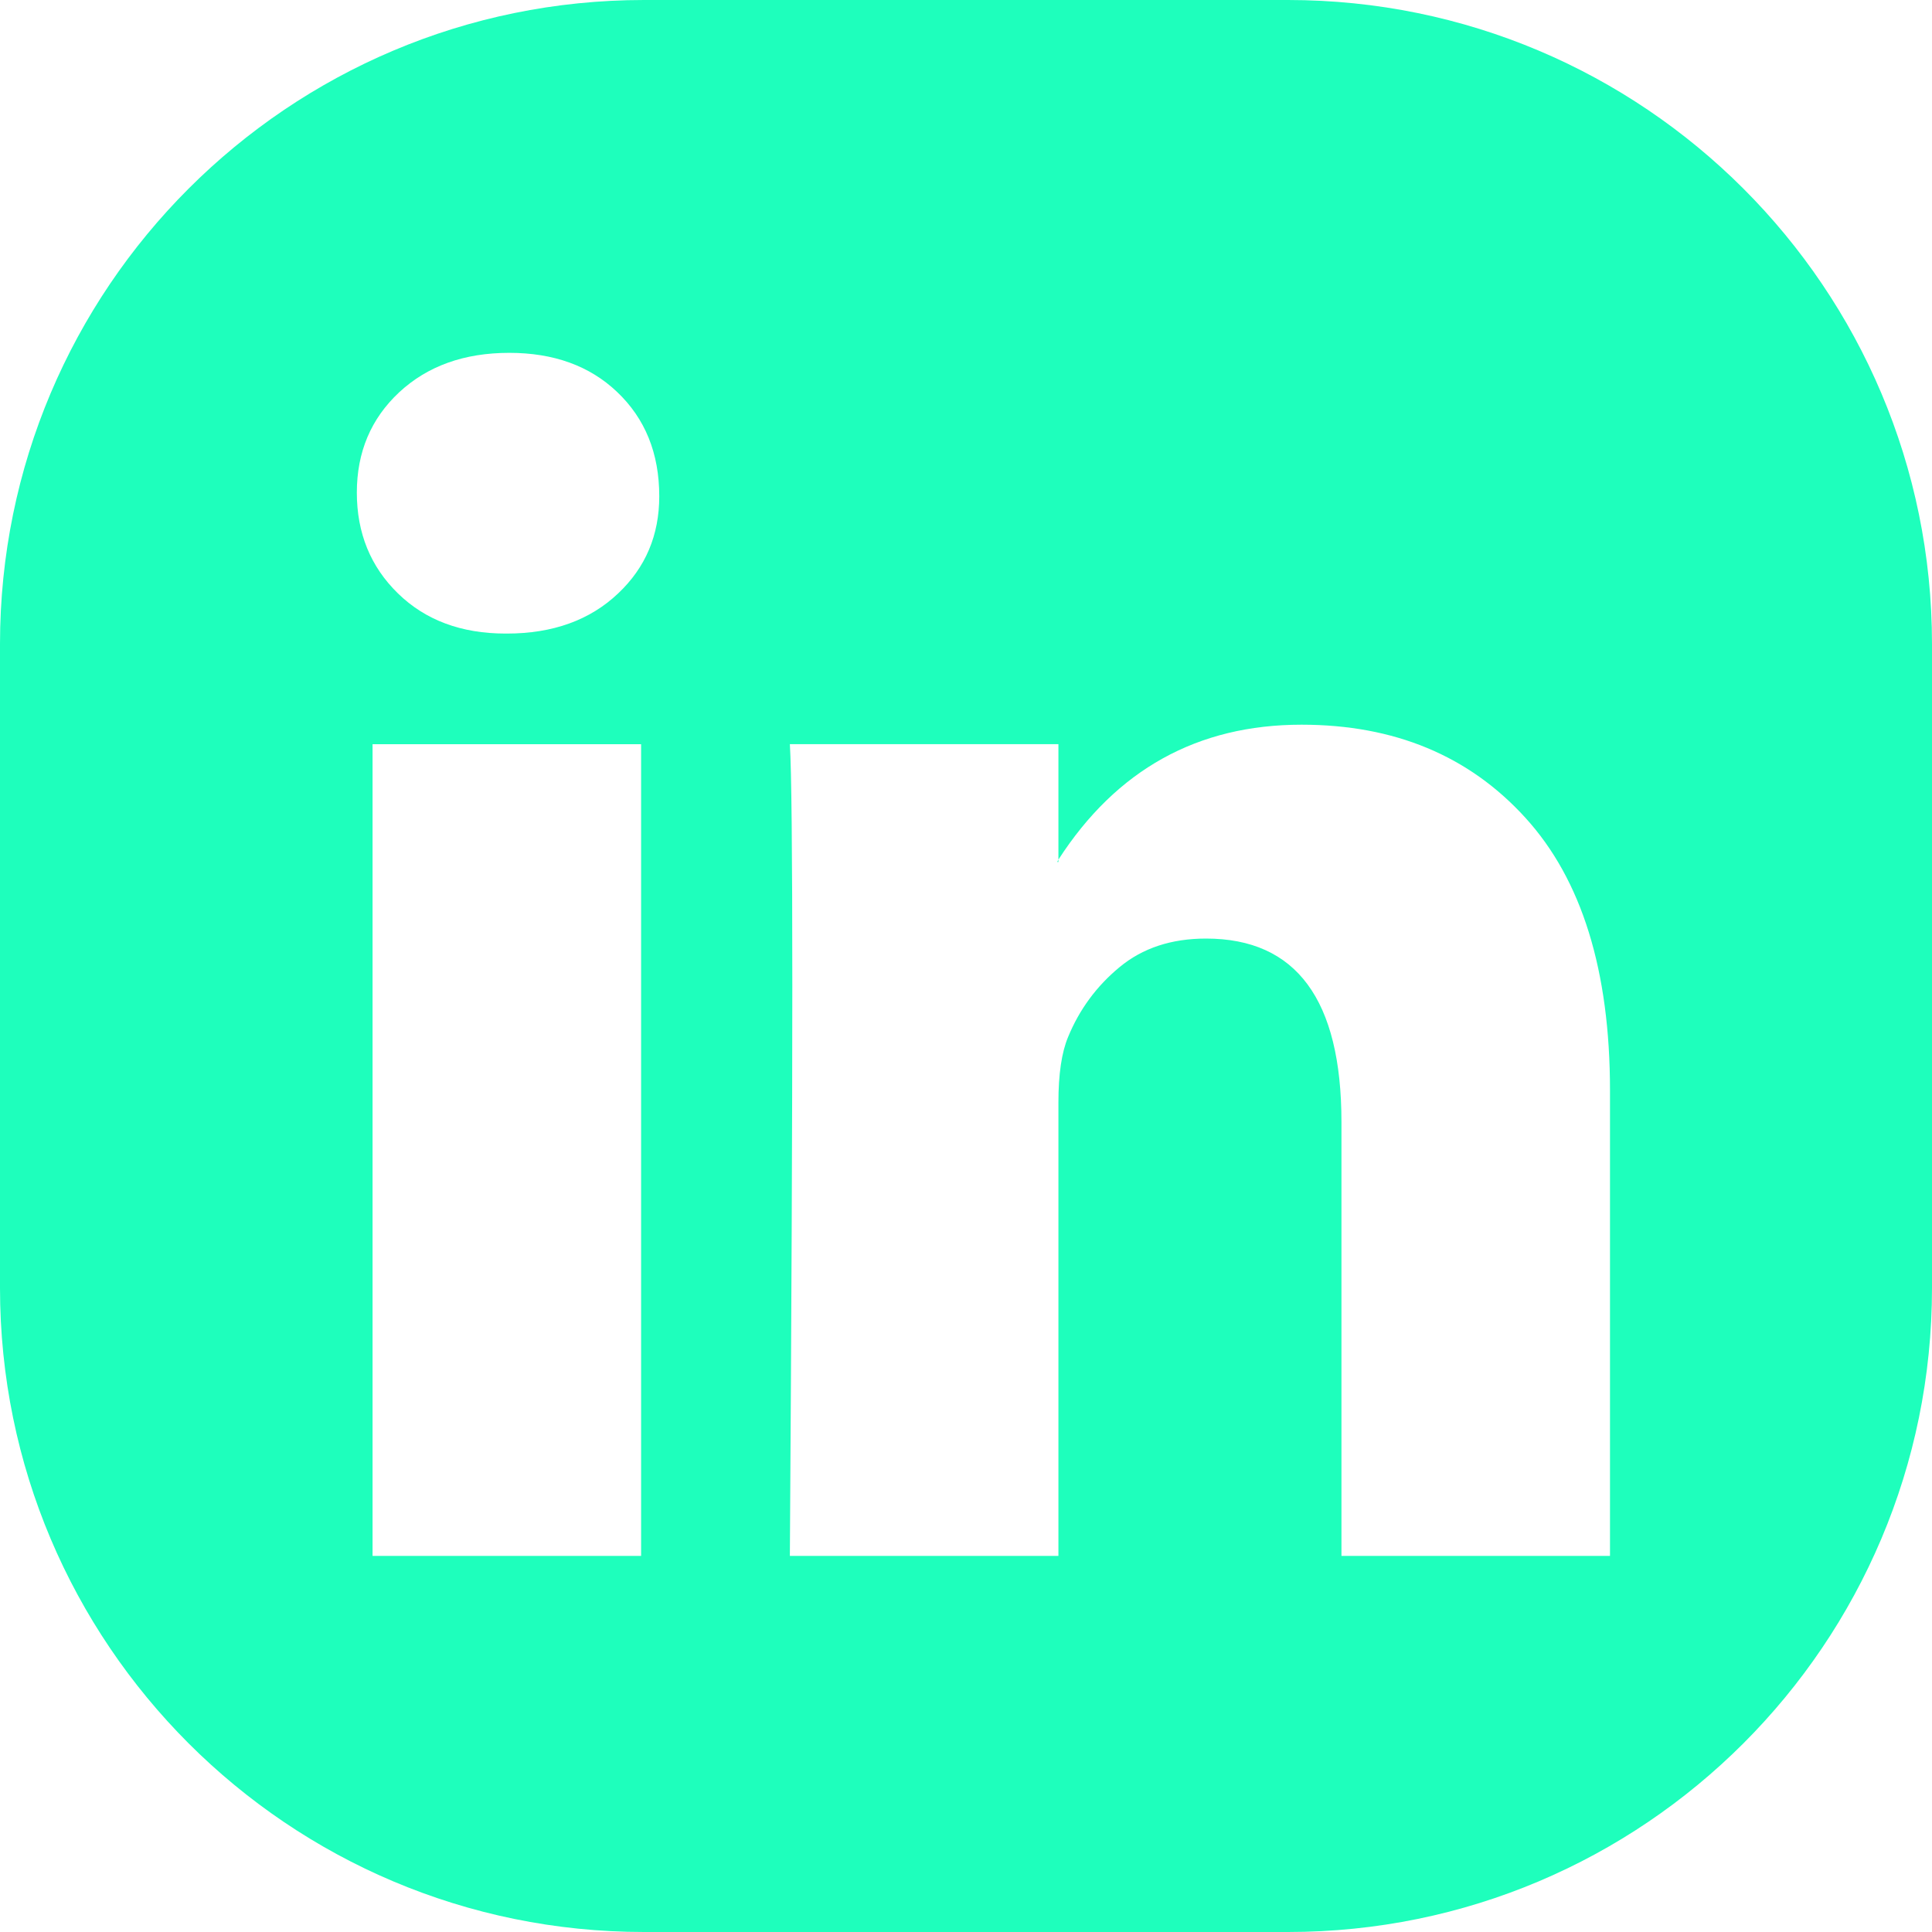 <svg width="30" height="30" viewBox="0 0 30 30" fill="none" xmlns="http://www.w3.org/2000/svg">
<path fill-rule="evenodd" clip-rule="evenodd" d="M10 0C4.477 0 0 4.477 0 10V20C0 25.523 4.477 30 10 30H20C25.523 30 30 25.523 30 20V10C30 4.477 25.523 0 20 0H10ZM6.198 6.092C5.76 6.501 5.541 7.02 5.541 7.649C5.541 8.278 5.754 8.8 6.18 9.215C6.605 9.63 7.163 9.838 7.851 9.838H7.87C8.584 9.838 9.16 9.63 9.598 9.215C10.024 8.813 10.237 8.31 10.237 7.706C10.237 7.039 10.018 6.498 9.579 6.083C9.154 5.68 8.596 5.479 7.908 5.479C7.206 5.479 6.637 5.684 6.198 6.092ZM5.785 11.556V24.16H9.955V11.556H5.785ZM12.265 24.16H16.435V17.122C16.435 16.681 16.485 16.342 16.585 16.103C16.761 15.675 17.027 15.313 17.384 15.018C17.741 14.722 18.188 14.574 18.727 14.574C20.129 14.574 20.83 15.524 20.83 17.423V24.16H25V16.933C25 15.071 24.562 13.659 23.685 12.697C22.809 11.734 21.651 11.253 20.21 11.253C18.595 11.253 17.337 11.951 16.435 13.348V11.555H12.265C12.29 11.958 12.303 13.209 12.303 15.31C12.303 17.411 12.29 20.361 12.265 24.16ZM16.435 13.348V13.385H16.416L16.435 13.348Z" fill="#1EFFBC"/>
</svg>
